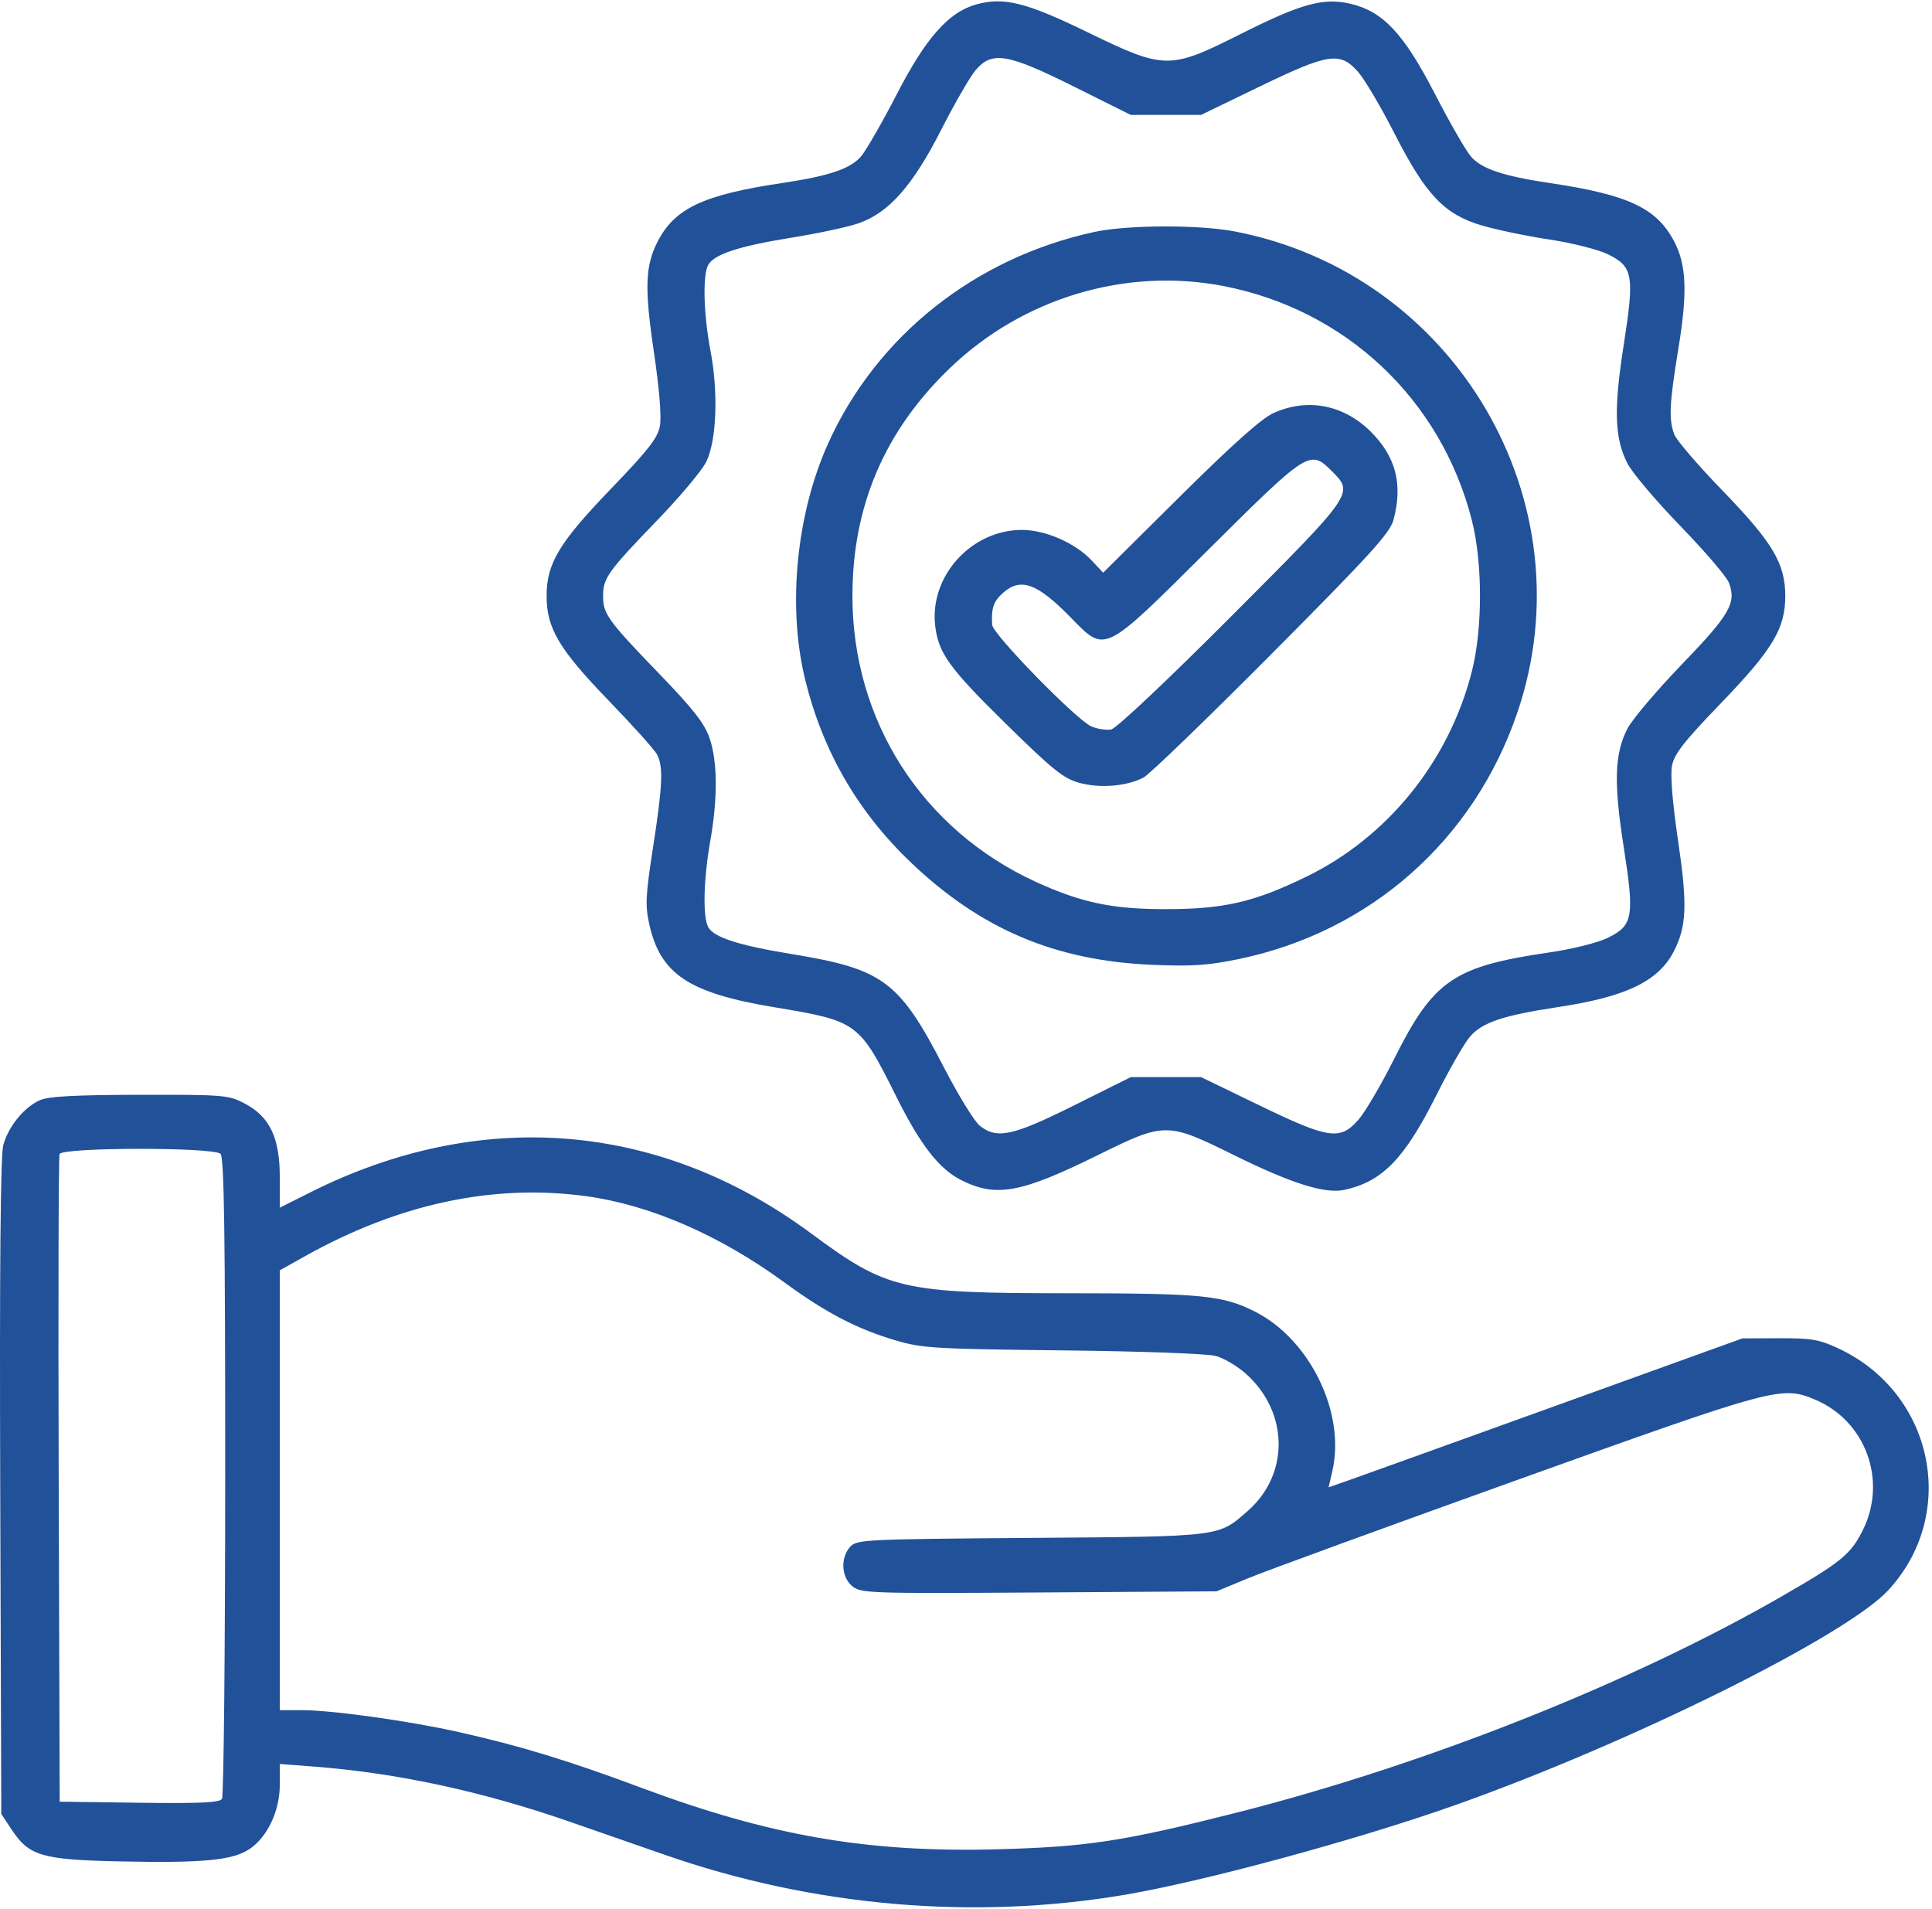 <?xml version="1.0" encoding="UTF-8"?> <svg xmlns="http://www.w3.org/2000/svg" width="496" height="490" viewBox="0 0 496 490" fill="none"><path fill-rule="evenodd" clip-rule="evenodd" d="M250.576 1.156C243.542 3.113 237.694 9.726 230.267 24.119C226.544 31.336 222.408 38.536 221.076 40.118C218.389 43.311 212.844 45.19 200.829 46.979C180.612 49.988 173.218 53.464 168.827 62.023C165.631 68.254 165.439 73.899 167.864 90.303C169.278 99.869 169.86 107.024 169.416 109.39C168.845 112.433 166.404 115.563 156.969 125.354C143.535 139.295 140.329 144.622 140.329 153C140.329 161.3 143.544 166.701 156.378 179.964C162.518 186.309 168.057 192.483 168.686 193.684C170.326 196.818 170.116 201.641 167.641 217.617C165.736 229.914 165.614 232.461 166.696 237.297C169.554 250.068 176.85 254.913 198.686 258.545C220.273 262.135 220.539 262.33 230.238 281.764C236.308 293.926 241.135 300.111 246.761 302.937C255.722 307.439 262.073 306.282 281.793 296.555C299.128 288.005 299.531 288.005 316.896 296.57C331.58 303.813 340.174 306.516 345.124 305.447C354.86 303.347 360.567 297.482 368.739 281.18C372.005 274.665 375.849 267.941 377.282 266.238C380.467 262.453 385.74 260.675 400.329 258.466C417.547 255.858 425.834 251.83 429.743 244.169C433.032 237.722 433.235 232.208 430.794 215.697C429.38 206.131 428.798 198.976 429.242 196.61C429.813 193.567 432.254 190.437 441.689 180.646C455.123 166.705 458.329 161.378 458.329 153C458.329 144.648 455.102 139.238 442.139 125.855C435.935 119.451 430.403 113.009 429.844 111.54C428.376 107.677 428.572 103.61 430.921 89.272C433.232 75.163 432.97 68.145 429.909 62.176C425.435 53.452 418.159 50.005 397.829 46.979C385.814 45.19 380.269 43.311 377.582 40.118C376.25 38.536 372.114 31.336 368.391 24.119C360.423 8.678 355.118 2.988 346.833 1.001C339.803 -0.685 334.134 0.87 318.329 8.821C300.245 17.919 299 17.902 279.196 8.269C263.384 0.579 257.713 -0.831 250.576 1.156ZM275.76 22.25L290.305 29.5H299.323H308.342L323.335 22.244C341.125 13.634 344.042 13.201 348.676 18.478C350.355 20.391 354.544 27.479 357.984 34.228C366.042 50.037 370.807 55.052 380.469 57.892C384.242 59.001 392.054 60.622 397.829 61.494C403.654 62.373 410.329 64.063 412.821 65.29C419.267 68.461 419.648 70.668 416.846 88.606C414.26 105.167 414.492 112.459 417.812 118.966C419.024 121.343 425.142 128.576 431.407 135.039C437.673 141.502 443.274 148.04 443.855 149.568C445.834 154.773 444.13 157.735 431.788 170.542C425.286 177.29 418.986 184.733 417.787 187.083C414.492 193.54 414.265 200.865 416.846 217.394C419.647 235.328 419.266 237.534 412.821 240.722C410.25 241.995 403.84 243.602 397.829 244.482C373.142 248.096 368.07 251.571 357.915 271.828C354.593 278.456 350.468 285.481 348.748 287.439C344.033 292.809 341.191 292.397 323.335 283.756L308.342 276.5H299.323H290.305L275.76 283.75C260.007 291.602 255.979 292.479 251.576 289.015C250.188 287.924 246.026 281.166 242.328 273.998C230.915 251.879 226.737 248.757 203.447 244.947C189.604 242.683 183.238 240.632 181.818 237.979C180.385 235.302 180.607 225.778 182.329 216C184.283 204.908 184.229 195.529 182.176 189.506C180.892 185.737 178.032 182.073 169.353 173.077C156.019 159.258 154.829 157.613 154.829 153C154.829 148.398 156.062 146.675 168.788 133.5C174.632 127.45 180.281 120.7 181.341 118.5C183.976 113.031 184.441 100.783 182.418 90.14C180.627 80.714 180.348 70.767 181.8 68.055C183.278 65.293 189.632 63.198 203.102 61.03C209.827 59.948 217.575 58.294 220.321 57.355C228.132 54.683 234.295 47.734 241.629 33.328C245.038 26.634 248.992 19.771 250.417 18.078C254.658 13.038 258.571 13.682 275.76 22.25ZM280.942 59.545C250.35 66.181 225.152 86.161 212.678 113.672C204.461 131.794 202.105 155.545 206.666 174.274C211.157 192.713 220.13 208.29 233.767 221.319C251.756 238.505 270.857 246.617 295.829 247.676C305.984 248.107 310.149 247.829 318.031 246.193C351.755 239.194 378.312 215.738 389.496 183.074C408.034 128.929 373.665 70.311 316.991 59.411C307.818 57.647 289.375 57.715 280.942 59.545ZM313.991 73.409C345.459 79.451 369.931 102.479 377.851 133.5C380.665 144.522 380.658 161.487 377.834 172.5C371.951 195.449 356.247 214.895 335.406 225.038C321.955 231.585 314.25 233.367 299.329 233.386C285.633 233.403 277.607 231.722 265.989 226.406C236.798 213.048 218.843 185.092 218.843 153C218.843 129.849 227.137 110.518 243.994 94.379C262.684 76.485 288.981 68.607 313.991 73.409ZM326.901 106.053C323.87 107.428 316.281 114.205 302.843 127.536L283.213 147.01L280.271 143.879C276.046 139.381 268.353 136.017 262.329 136.032C249.361 136.063 238.651 147.856 240.079 160.53C240.879 167.621 243.614 171.434 258.135 185.7C270.289 197.641 273.014 199.833 277.093 200.956C282.396 202.416 289.336 201.841 293.596 199.589C295.099 198.794 309.902 184.499 326.49 167.822C351.691 142.487 356.83 136.842 357.735 133.5C360.2 124.395 358.388 117.285 351.966 110.863C344.969 103.866 335.659 102.079 326.901 106.053ZM341.906 120.923C347.63 126.648 347.709 126.534 316.192 158.12C299.671 174.677 286.591 187.003 285.277 187.255C284.023 187.494 281.722 187.138 280.163 186.463C276.352 184.812 254.859 162.805 254.714 160.404C254.458 156.176 255.053 154.397 257.44 152.25C261.984 148.161 266.211 149.665 274.795 158.423C283.916 167.729 282.978 168.189 310.329 141C335.84 115.64 336.319 115.336 341.906 120.923ZM10.279 282.407C6.218 284.176 2.123 289.194 0.833 293.985C0.131 296.594 -0.126 325.553 0.057 381.763L0.329 465.647L2.99 469.667C7.47 476.437 10.737 477.398 30.719 477.829C52.054 478.288 59.68 477.564 64.044 474.666C68.639 471.614 71.829 464.866 71.829 458.198V452.82L80.579 453.49C101.943 455.124 123.838 459.846 146.329 467.668C153.479 470.155 164.462 473.975 170.735 476.158C208.881 489.429 249.913 492.984 288.829 486.39C309.155 482.946 348.447 472.282 373.524 463.403C418.347 447.533 473.826 420.022 484.736 408.254C502.855 388.712 496.504 357.643 472.047 346.18C467.077 343.851 465.086 343.504 456.829 343.534L447.329 343.569L399.329 360.895C372.929 370.424 349.024 379.027 346.207 380.012L341.086 381.804L342.049 377.652C345.508 362.747 336.319 343.815 322.167 336.686C313.872 332.507 308.685 332.001 274.03 331.985C231.429 331.966 227.846 331.128 208.173 316.581C169.37 287.888 123.312 284.144 79.579 306.127L71.829 310.022V302.168C71.829 292.08 69.267 286.686 62.869 283.303C58.688 281.092 57.616 281.002 35.922 281.039C19.408 281.068 12.508 281.436 10.279 282.407ZM56.629 296.2C57.543 297.114 57.825 316.838 57.814 378.95C57.805 423.803 57.435 461.072 56.992 461.771C56.372 462.747 51.431 462.979 35.757 462.771L15.329 462.5L15.071 380C14.929 334.625 15.027 296.938 15.289 296.25C15.957 294.499 54.881 294.452 56.629 296.2ZM150.507 307.07C166.965 309.32 184.833 317.097 201.41 329.226C212.039 337.004 220.079 341.187 230 344.104C236.76 346.091 240.084 346.288 272.829 346.649C292.918 346.87 309.984 347.491 312.141 348.079C314.238 348.65 317.758 350.748 319.964 352.741C330.878 362.601 331.053 378.45 320.351 387.847C312.708 394.558 313.933 394.405 264.676 394.785C221.92 395.114 219.948 395.211 218.259 397.077C215.705 399.899 215.987 404.9 218.83 407.202C221.056 409.005 223.291 409.079 266.747 408.796L312.329 408.5L320.329 405.179C324.729 403.352 356.004 391.931 389.829 379.798C455.846 356.119 457.393 355.702 465.928 359.268C478.978 364.721 484.595 380.051 478.226 392.832C475.165 398.974 472.68 401.006 457.616 409.682C418.759 432.061 365.787 453.082 317.329 465.351C288.306 472.7 278.983 474.121 255.829 474.723C222.616 475.587 197.669 471.26 164.526 458.887C145.913 451.938 133.378 448.117 117.738 444.623C104.637 441.696 85.235 439 77.278 439H71.829V382.549V326.098L78.377 322.436C102.417 308.992 126.712 303.816 150.507 307.07Z" fill="#215199"></path></svg> 